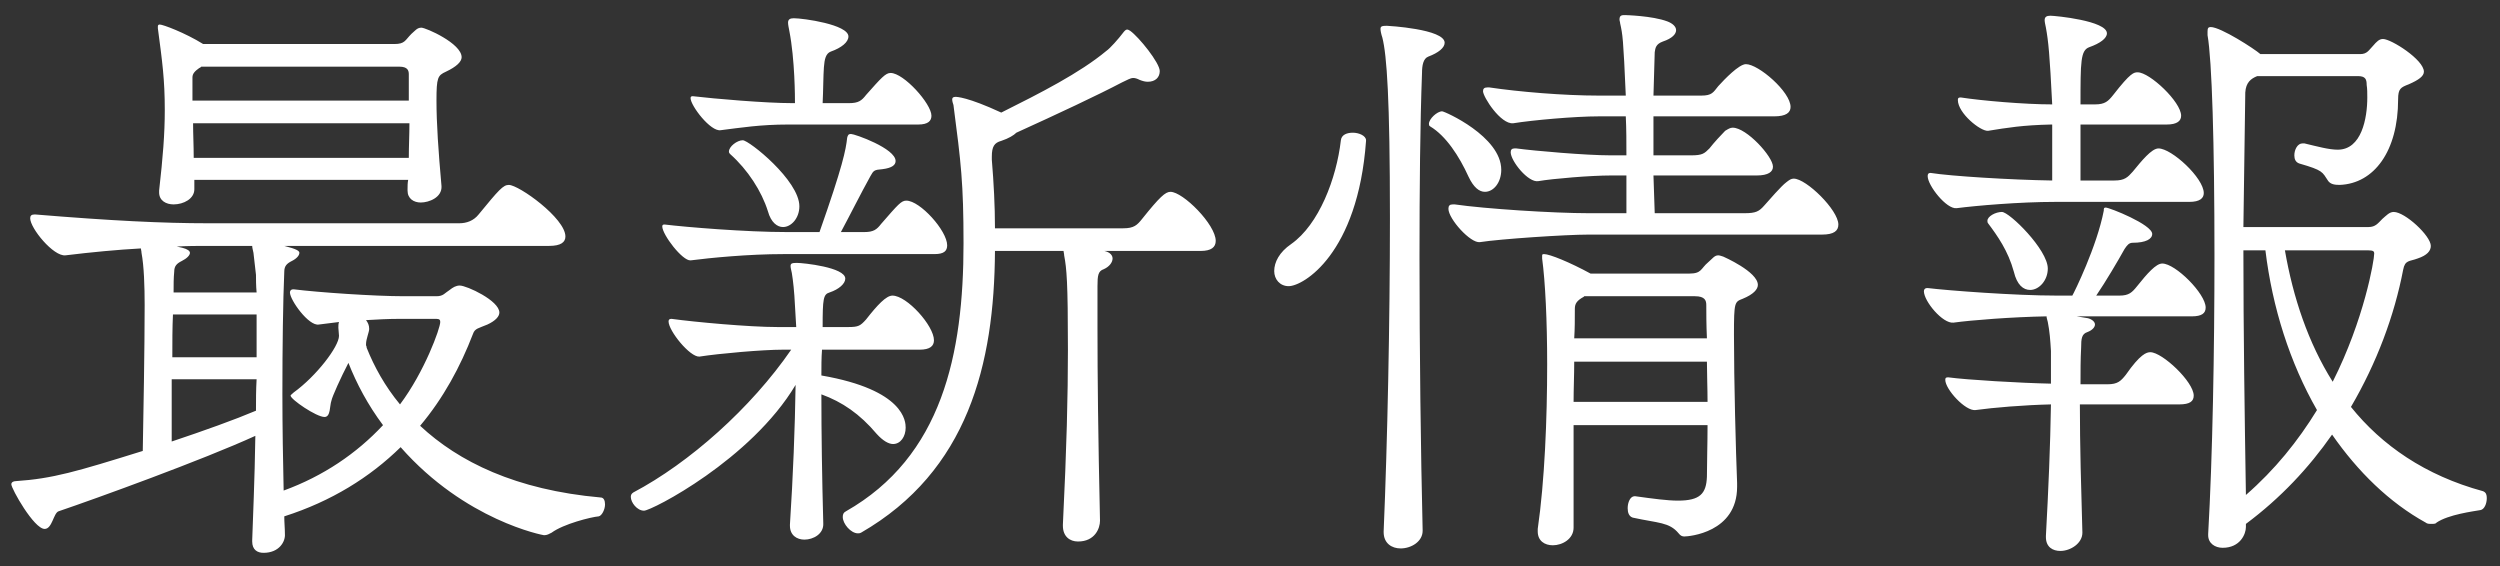 <svg width="159" height="36" viewBox="0 0 159 36" fill="none" xmlns="http://www.w3.org/2000/svg">
<rect x="0" y="0" width="159" height="36" fill="#333333" stroke="none"/>
<path d="M34.92 15.64H18.08C18.88 15.84 19.04 15.96 19.04 16.08C19.04 16.24 18.88 16.44 18.56 16.6C18.24 16.76 18.08 16.92 18.08 17.28C18 19.12 17.96 22.04 17.96 25.04C17.96 27.16 18 29.36 18.04 31.2C20.56 30.28 22.68 28.84 24.36 27.04C23.4 25.76 22.68 24.4 22.16 23.08C21.68 24 21.12 25.24 21.08 25.48C20.96 25.8 21.04 26.52 20.64 26.52C20.12 26.52 18.48 25.4 18.48 25.16C18.48 25.12 18.56 25.08 18.68 24.96C20.12 23.92 21.56 22.04 21.56 21.36C21.56 21.2 21.52 21 21.52 20.84C21.52 20.72 21.52 20.6 21.56 20.48L20.28 20.64C19.64 20.76 18.44 19.08 18.44 18.6C18.44 18.48 18.52 18.4 18.64 18.4H18.68C20.28 18.6 23.84 18.84 25.68 18.84H27.76C28.2 18.84 28.28 18.64 28.6 18.44C28.8 18.28 29 18.16 29.24 18.16C29.68 18.16 31.76 19.12 31.76 19.88C31.76 20.12 31.52 20.4 31 20.64C30.44 20.88 30.2 20.88 30.08 21.24C29.28 23.32 28.2 25.32 26.72 27.08C29.16 29.36 32.8 31.16 38.2 31.64C38.4 31.64 38.48 31.84 38.48 32.08C38.48 32.4 38.28 32.8 38.08 32.84C37.6 32.88 35.84 33.32 35.08 33.88C34.92 33.96 34.8 34.04 34.6 34.04C34.56 34.04 29.6 33.12 25.48 28.44C23.52 30.36 21.08 31.88 18.08 32.84C18.08 33.24 18.12 33.6 18.12 33.96C18.16 34.44 17.76 35.16 16.76 35.16C16.36 35.16 16.04 34.96 16.04 34.44V34.36C16.08 33.08 16.2 30.52 16.24 27.72C12.92 29.24 6.08 31.72 3.72 32.52C3.4 32.64 3.32 33.64 2.84 33.64C2.16 33.64 0.72 31.08 0.72 30.8C0.72 30.68 0.84 30.6 1 30.6C3.36 30.44 4.84 30 9.08 28.68C9.12 26.6 9.2 22.08 9.2 19.4C9.2 18.24 9.16 16.92 9 16.08C9 15.96 8.96 15.88 8.96 15.8C7.48 15.88 5.8 16.04 4.16 16.24C3.4 16.32 1.92 14.52 1.92 13.88C1.92 13.72 2 13.64 2.2 13.64H2.24C7.08 14.04 10.36 14.2 13.24 14.2H29.2C29.68 14.2 30.12 14.04 30.44 13.64C31.72 12.08 32 11.76 32.36 11.76C33 11.76 35.96 13.88 35.96 15.04C35.96 15.4 35.68 15.64 34.92 15.64ZM25.92 12.12V12.04C25.92 11.84 25.92 11.64 25.96 11.44H12.36V12.04C12.36 12.64 11.68 13 11.04 13C10.56 13 10.12 12.76 10.12 12.24V12.12C10.36 10 10.48 8.52 10.48 7C10.48 5.04 10.32 3.92 10.04 1.8V1.68C10.04 1.6 10.08 1.56 10.16 1.56C10.36 1.56 11.76 2.08 12.92 2.8H25.08C25.76 2.8 25.76 2.56 26.16 2.16C26.4 1.96 26.52 1.76 26.8 1.76C27.08 1.76 29.36 2.76 29.36 3.64C29.36 3.92 29.04 4.24 28.36 4.56C27.84 4.8 27.76 4.92 27.76 6.4C27.76 7.84 27.88 9.6 28.08 11.84C28.12 12.56 27.28 12.88 26.76 12.88C26.32 12.88 25.92 12.64 25.92 12.12ZM26.04 7.84H12.28C12.28 8.56 12.32 9.24 12.32 10.04H26C26 9.28 26.04 8.56 26.04 7.84ZM26 6.4V4.72C26 4.48 25.92 4.24 25.4 4.24H12.8C12.76 4.28 12.72 4.32 12.68 4.32C12.4 4.52 12.24 4.68 12.24 4.92V6.4H26ZM27.76 20.28H25.36C24.68 20.28 23.96 20.32 23.28 20.36C23.4 20.52 23.48 20.68 23.48 20.92C23.48 21.12 23.28 21.56 23.28 21.88V21.96C23.32 22.04 23.32 22.08 23.32 22.12C23.8 23.32 24.48 24.56 25.44 25.72C27 23.64 28 20.88 28 20.48C28 20.36 27.96 20.28 27.76 20.28ZM16.32 24.12H10.92V28.08C12.96 27.4 14.96 26.68 16.28 26.12C16.28 25.44 16.28 24.8 16.32 24.12ZM16.32 22.72V20H11C10.96 20.84 10.96 21.76 10.96 22.72H16.32ZM16.28 17.48L16.12 16.08C16.08 15.88 16.04 15.76 16.04 15.64H13C12.56 15.64 11.96 15.64 11.24 15.68L11.6 15.76C11.92 15.84 12.08 15.96 12.08 16.08C12.08 16.24 11.88 16.44 11.56 16.6C11.24 16.76 11.08 16.92 11.08 17.28C11.04 17.68 11.04 18.12 11.04 18.6H16.32C16.28 18.16 16.28 17.76 16.28 17.48ZM67.6 33.44V33.36C67.84 28.48 67.92 25.16 67.92 22.24C67.92 17.92 67.84 17.08 67.68 16.24C67.68 16.12 67.64 16.04 67.64 15.96H63.28C63.24 23.16 61.56 29.96 54.76 33.88C54.68 33.92 54.64 33.92 54.56 33.92C54.12 33.92 53.6 33.32 53.6 32.88C53.6 32.72 53.64 32.6 53.8 32.52C59.92 29.04 61.28 22.52 61.28 15.48C61.28 11.64 61.12 10.36 60.64 6.68C60.6 6.56 60.56 6.44 60.56 6.32C60.56 6.24 60.6 6.16 60.76 6.16C60.84 6.16 61.52 6.16 63.68 7.16C66.16 5.92 68.68 4.64 70.36 3.24C70.6 3.08 71.16 2.44 71.4 2.12C71.52 1.96 71.6 1.88 71.68 1.88C71.76 1.88 71.8 1.92 71.88 1.96C72.44 2.36 73.76 4 73.76 4.52C73.76 4.92 73.48 5.2 73 5.2C72.84 5.2 72.68 5.16 72.48 5.08C72.32 5 72.2 4.96 72.08 4.96C71.88 4.96 71.72 5.08 71.36 5.24C69.84 6.04 67.28 7.24 64.64 8.44C64.48 8.6 64.16 8.8 63.68 8.96C63.24 9.08 63.08 9.32 63.08 9.96V10.16C63.2 11.6 63.28 13.08 63.28 14.52H71.44C72.12 14.52 72.32 14.32 72.64 13.92C73.76 12.52 74.12 12.2 74.44 12.2C75.24 12.2 77.32 14.28 77.32 15.32C77.32 15.72 77.04 15.96 76.36 15.96H70.24C70.6 16.04 70.76 16.24 70.76 16.44C70.76 16.68 70.56 16.96 70.2 17.12C69.84 17.24 69.8 17.52 69.8 18.2V20.88C69.8 23.96 69.84 27.64 69.96 33.12C69.96 33.6 69.64 34.44 68.56 34.44C68.04 34.44 67.6 34.12 67.6 33.44ZM50.24 33.44V33.36C50.44 30.28 50.56 27.2 50.6 24.48C47.76 29.24 41.44 32.48 40.96 32.48C40.52 32.48 40.12 31.96 40.12 31.6C40.12 31.48 40.16 31.4 40.28 31.32C43.84 29.44 47.76 25.96 50.32 22.24H49.76C48.52 22.24 45.76 22.48 44.48 22.68C43.88 22.72 42.52 21.04 42.52 20.44C42.52 20.36 42.56 20.28 42.68 20.28H42.72C44.16 20.48 47.64 20.8 49.44 20.8H50.64L50.56 19.44C50.52 18.56 50.44 17.84 50.36 17.36C50.32 17.16 50.28 17.04 50.28 16.92C50.28 16.76 50.36 16.72 50.68 16.72C51.08 16.72 53.76 17 53.76 17.72C53.76 18.04 53.36 18.4 52.76 18.6C52.36 18.72 52.32 19 52.32 20.8H53.96C54.6 20.8 54.72 20.72 55.08 20.32C55.8 19.4 56.36 18.8 56.76 18.8C57.68 18.8 59.4 20.72 59.4 21.64C59.4 22 59.16 22.24 58.48 22.24H52.28C52.24 22.76 52.24 23.32 52.24 23.88C57.56 24.8 57.6 26.84 57.6 27.2C57.6 27.76 57.28 28.24 56.8 28.24C56.52 28.24 56.16 28.04 55.76 27.6C54.68 26.32 53.56 25.56 52.24 25.08C52.24 27.6 52.28 30.28 52.36 33.28C52.4 33.96 51.72 34.32 51.16 34.32C50.68 34.32 50.24 34.04 50.24 33.44ZM59.44 16.16H49.84C47.6 16.16 45.16 16.4 43.92 16.56C43.4 16.6 42.12 14.92 42.12 14.4C42.12 14.32 42.16 14.28 42.24 14.28H42.28C43.6 14.44 47.4 14.76 50.08 14.76H52.12C53.6 10.56 53.8 9.52 53.88 8.76C53.92 8.6 53.96 8.52 54.12 8.52C54.36 8.52 56.96 9.44 56.96 10.24C56.96 10.48 56.76 10.68 56.12 10.76C55.6 10.8 55.56 10.84 55.36 11.2C54.76 12.28 54.04 13.72 53.48 14.76H54.96C55.56 14.76 55.76 14.6 56.04 14.24C57.12 13 57.32 12.76 57.64 12.76C58.52 12.76 60.24 14.68 60.24 15.6C60.24 15.96 60.04 16.16 59.44 16.16ZM58.4 7.92H50.12C48.36 7.92 47.12 8.12 45.84 8.28C45.2 8.4 43.92 6.72 43.92 6.24C43.92 6.16 43.96 6.12 44.04 6.12H44.08C45.44 6.28 48.68 6.56 50.4 6.56H50.56C50.56 6.24 50.56 3.8 50.2 1.96C50.16 1.76 50.12 1.56 50.12 1.44C50.12 1.24 50.24 1.16 50.48 1.16C51.08 1.16 53.96 1.56 53.96 2.32C53.96 2.68 53.52 3.04 52.84 3.28C52.52 3.4 52.44 3.76 52.4 4.28C52.36 4.8 52.36 5.76 52.32 6.56H54C54.6 6.56 54.8 6.4 55.08 6.04C56.04 4.96 56.32 4.64 56.64 4.64C57.48 4.64 59.24 6.6 59.24 7.36C59.24 7.68 59.04 7.92 58.4 7.92ZM49.8 14.44C49.44 14.44 49.04 14.16 48.84 13.44C48.44 12.16 47.56 10.8 46.44 9.8C46.4 9.76 46.36 9.72 46.36 9.64C46.36 9.32 46.88 8.92 47.24 8.92C47.64 8.92 50.84 11.48 50.84 13.12C50.84 13.88 50.32 14.44 49.8 14.44ZM110.48 30.72V30.96C110.48 33.88 107.4 34.12 107.12 34.12C107 34.12 106.88 34.08 106.76 33.92C106.16 33.2 105.48 33.28 103.84 32.92C103.6 32.84 103.52 32.6 103.52 32.32C103.52 31.96 103.68 31.56 103.96 31.56H104C105.16 31.72 106.04 31.84 106.72 31.84C108.12 31.84 108.52 31.4 108.56 30.32C108.56 29.4 108.6 28.24 108.6 27.04H100.08V33.56C100.08 34.28 99.36 34.68 98.76 34.68C98.24 34.68 97.8 34.4 97.8 33.8V33.64C98.24 30.6 98.4 26.64 98.4 23.16C98.4 20.4 98.28 17.92 98.08 16.44V16.28C98.08 16.2 98.08 16.16 98.2 16.16C98.56 16.16 99.84 16.68 101.16 17.4H107.44C108.24 17.4 108.16 17.08 108.64 16.68C108.92 16.44 109.04 16.24 109.28 16.24C109.36 16.24 109.48 16.28 109.6 16.32C109.6 16.32 111.8 17.28 111.8 18.12C111.8 18.4 111.52 18.72 110.84 19C110.32 19.2 110.28 19.2 110.28 21.28C110.28 24.28 110.4 28.72 110.48 30.72ZM115.88 14.92H101.04C99.56 14.92 95.4 15.2 94.12 15.4C93.52 15.48 92.12 13.92 92.12 13.28C92.12 13.08 92.2 13 92.4 13H92.52C94.44 13.28 98.8 13.56 101.04 13.56H103.44V11.16H102.44C101.2 11.16 98.76 11.36 97.84 11.52C97.2 11.64 96.08 10.24 96.08 9.68C96.08 9.52 96.16 9.44 96.32 9.44H96.44C97.64 9.6 100.88 9.88 102.44 9.88H103.44C103.44 9.04 103.44 8.2 103.4 7.4H101.68C100.16 7.4 97.48 7.64 96.24 7.84C95.44 7.92 94.32 6.16 94.32 5.8C94.32 5.64 94.4 5.56 94.6 5.56H94.72C96.6 5.84 99.44 6.08 101.68 6.08H103.4C103.24 2.4 103.2 2.2 103.04 1.48C103.04 1.4 103 1.32 103 1.24C103 0.96 103.16 0.96 103.36 0.96C103.36 0.96 105.08 1 106.04 1.36C106.36 1.48 106.6 1.68 106.6 1.92C106.6 2.16 106.36 2.44 105.76 2.64C105.32 2.8 105.28 3.04 105.24 3.32L105.16 6.08H108.2C108.88 6.08 108.96 5.88 109.28 5.48C109.68 5.04 110.6 4.08 111.04 4.08C111.84 4.08 113.88 5.84 113.88 6.8C113.88 7.16 113.6 7.4 112.84 7.4H105.16V9.88H107.56C108.28 9.88 108.4 9.76 108.72 9.44C109 9.08 109.48 8.56 109.72 8.32C109.92 8.2 110.04 8.12 110.2 8.12C111.08 8.12 112.76 9.96 112.76 10.6C112.76 10.92 112.48 11.16 111.72 11.16H105.16L105.24 13.56H110.96C111.68 13.56 111.88 13.44 112.2 13.08C112.48 12.76 113.32 11.8 113.6 11.6C113.8 11.44 113.92 11.36 114.08 11.36C114.88 11.36 116.92 13.36 116.92 14.28C116.92 14.68 116.64 14.92 115.88 14.92ZM90.48 33.72V33.76C90.48 34.44 89.76 34.88 89.08 34.88C88.52 34.88 88 34.56 88 33.84V33.8C88.24 28.2 88.4 20.44 88.4 13.88C88.4 6.24 88.2 3.52 87.92 2.4C87.84 2.16 87.8 1.96 87.8 1.84C87.8 1.68 87.88 1.64 88.2 1.64C88.24 1.64 91.88 1.84 91.88 2.72C91.88 3.04 91.48 3.36 90.84 3.6C90.52 3.72 90.44 4.16 90.44 4.64C90.32 7.84 90.28 12 90.28 16.36C90.28 22.32 90.36 28.72 90.48 33.72ZM107.8 18.84H100.76L100.72 18.88C100.28 19.12 100.16 19.32 100.16 19.64C100.16 20.32 100.16 20.92 100.12 21.52H108.56C108.52 20.64 108.52 19.88 108.52 19.4C108.52 19.12 108.44 18.84 107.8 18.84ZM108.56 23H100.12C100.12 23.88 100.08 24.72 100.08 25.56H108.6C108.6 24.68 108.56 23.8 108.56 23ZM86.88 8.92V8.96C86.36 16.16 82.88 18.2 81.96 18.2C81.4 18.2 81.04 17.76 81.04 17.24C81.04 16.68 81.36 16.04 82.12 15.52C83.88 14.28 85 11.36 85.28 8.92C85.32 8.56 85.68 8.44 86.04 8.44C86.44 8.44 86.88 8.64 86.88 8.92ZM94.44 12.2C94.08 12.2 93.72 11.92 93.4 11.24C92.8 9.92 91.96 8.64 90.96 8.04C90.88 8 90.88 7.92 90.88 7.88C90.88 7.56 91.4 7.08 91.72 7.08C91.88 7.08 95.48 8.68 95.48 10.8C95.48 11.6 95 12.2 94.44 12.2ZM142.84 33.32V33.52C142.84 33.96 142.48 34.84 141.36 34.84C140.88 34.84 140.44 34.56 140.44 34.04V33.96C140.72 29.08 140.84 22.28 140.84 16.28C140.84 9.12 140.68 3.8 140.4 2.24V2C140.4 1.8 140.44 1.72 140.6 1.72C141.24 1.72 143.4 3.12 143.76 3.44H150.12C150.56 3.44 150.68 3.16 150.92 2.92C151.16 2.64 151.32 2.48 151.56 2.48C152.08 2.48 154.16 3.8 154.16 4.56C154.16 4.84 153.84 5.08 153.2 5.36C152.68 5.56 152.52 5.64 152.52 6.32C152.52 9.6 151 11.68 148.8 11.76C148.48 11.76 148.24 11.72 148.08 11.52C147.68 10.92 147.76 10.84 146.24 10.4C146 10.32 145.92 10.12 145.92 9.88C145.92 9.52 146.12 9.12 146.44 9.12H146.56C147.4 9.32 148.12 9.52 148.68 9.52C150.2 9.52 150.56 7.52 150.56 6.2C150.56 5.92 150.56 5.64 150.52 5.4C150.52 5.04 150.44 4.84 149.96 4.84H143.56C143.16 5 142.84 5.24 142.8 5.88L142.68 14.44H150.64C151.08 14.44 151.24 14.2 151.52 13.92C151.76 13.72 151.96 13.48 152.24 13.48C152.96 13.48 154.6 15 154.6 15.64C154.6 15.96 154.36 16.24 153.76 16.44C153.24 16.64 152.96 16.52 152.84 17.16C152.28 20.08 151.16 23.08 149.52 25.88C151.48 28.32 154.24 30.24 157.92 31.24C158.12 31.32 158.16 31.48 158.16 31.68C158.16 32.04 158 32.4 157.76 32.44C157.32 32.52 155.72 32.72 154.96 33.24C154.92 33.32 154.76 33.32 154.64 33.32C154.52 33.32 154.36 33.32 154.28 33.24C151.96 31.96 149.96 30 148.32 27.64C146.84 29.76 145.04 31.68 142.84 33.32ZM138.6 25.72H132.28C132.28 28.32 132.36 31.12 132.44 33.88C132.44 34.56 131.68 35.04 131.04 35.04C130.56 35.04 130.12 34.8 130.12 34.16V34.08C130.28 31.16 130.4 28.32 130.44 25.72C128.72 25.76 126.8 25.92 125.64 26.08C125 26.16 123.72 24.76 123.72 24.16C123.72 24.04 123.76 24 123.88 24H123.92C125.12 24.16 128.48 24.36 130.44 24.4V22.32C130.4 21.64 130.36 21.08 130.24 20.48C130.2 20.32 130.16 20.2 130.16 20.12C127.96 20.16 125.4 20.36 124.24 20.52C123.56 20.6 122.36 19.16 122.36 18.52C122.36 18.4 122.44 18.32 122.56 18.32H122.6C123.92 18.48 128.16 18.8 130.8 18.8H131.8C131.92 18.6 133.36 15.68 133.8 13.4C133.8 13.28 133.8 13.2 133.92 13.2C134.16 13.2 136.88 14.28 136.88 14.88C136.88 15.2 136.48 15.44 135.64 15.44C135.4 15.44 135.28 15.6 135.12 15.84C134.72 16.56 133.92 17.92 133.32 18.8H134.8C135.4 18.8 135.6 18.6 135.92 18.2C136.56 17.4 137.12 16.76 137.52 16.76C138.36 16.76 140.28 18.68 140.28 19.56C140.28 19.92 140.04 20.12 139.4 20.12H132.08L132.8 20.24C133.08 20.32 133.24 20.48 133.24 20.64C133.24 20.8 133.08 21 132.76 21.12C132.4 21.24 132.36 21.52 132.36 22.12C132.32 22.84 132.32 23.64 132.32 24.44H134.04C134.68 24.44 134.88 24.24 135.2 23.84C136.12 22.52 136.52 22.4 136.76 22.4C137.52 22.4 139.52 24.28 139.52 25.16C139.52 25.52 139.28 25.72 138.6 25.72ZM139.24 12.84H130.72C128.44 12.84 125.68 13.08 124.44 13.24C123.8 13.32 122.6 11.8 122.6 11.2C122.6 11.08 122.64 11 122.76 11H122.8C124.04 11.2 127.88 11.44 130.52 11.48V7.92H130.44C128.64 7.96 127.68 8.12 126.44 8.32C125.96 8.36 124.52 7.2 124.52 6.36C124.52 6.24 124.56 6.2 124.68 6.2H124.72C126 6.4 128.76 6.64 130.52 6.64C130.36 3.44 130.28 2.64 130.12 1.76C130.08 1.56 130.04 1.4 130.04 1.28C130.04 1.08 130.16 1 130.4 1C130.72 1 134 1.32 134 2.12C134 2.44 133.56 2.76 132.88 3C132.32 3.2 132.32 3.92 132.32 6.64H133.24C133.88 6.64 134.08 6.44 134.4 6.04C135.52 4.6 135.72 4.6 135.96 4.6C136.72 4.6 138.72 6.48 138.72 7.36C138.72 7.68 138.48 7.92 137.8 7.92H132.32V11.48H134.48C135.12 11.48 135.32 11.28 135.64 10.92C136.2 10.24 136.84 9.44 137.28 9.44C138.12 9.44 140.16 11.32 140.16 12.28C140.16 12.6 139.92 12.84 139.24 12.84ZM144.08 15.92H142.68C142.68 21.12 142.76 26.44 142.84 31.48C144.68 29.88 146.16 28.04 147.36 26.08C145.64 23.08 144.52 19.56 144.08 15.92ZM150.6 15.92H145.32C145.84 18.92 146.8 21.8 148.36 24.28C150.36 20.32 151 16.56 151 16.12C151 16 150.96 15.92 150.6 15.92ZM128.08 17.28C127.72 15.96 127.04 15 126.44 14.2C126.4 14.16 126.4 14.08 126.4 14.04C126.4 13.76 126.92 13.48 127.32 13.48C127.8 13.48 130.24 15.88 130.24 17.08C130.24 17.84 129.68 18.44 129.12 18.44C128.68 18.44 128.28 18.12 128.08 17.28Z" fill="white"/>
</svg>
